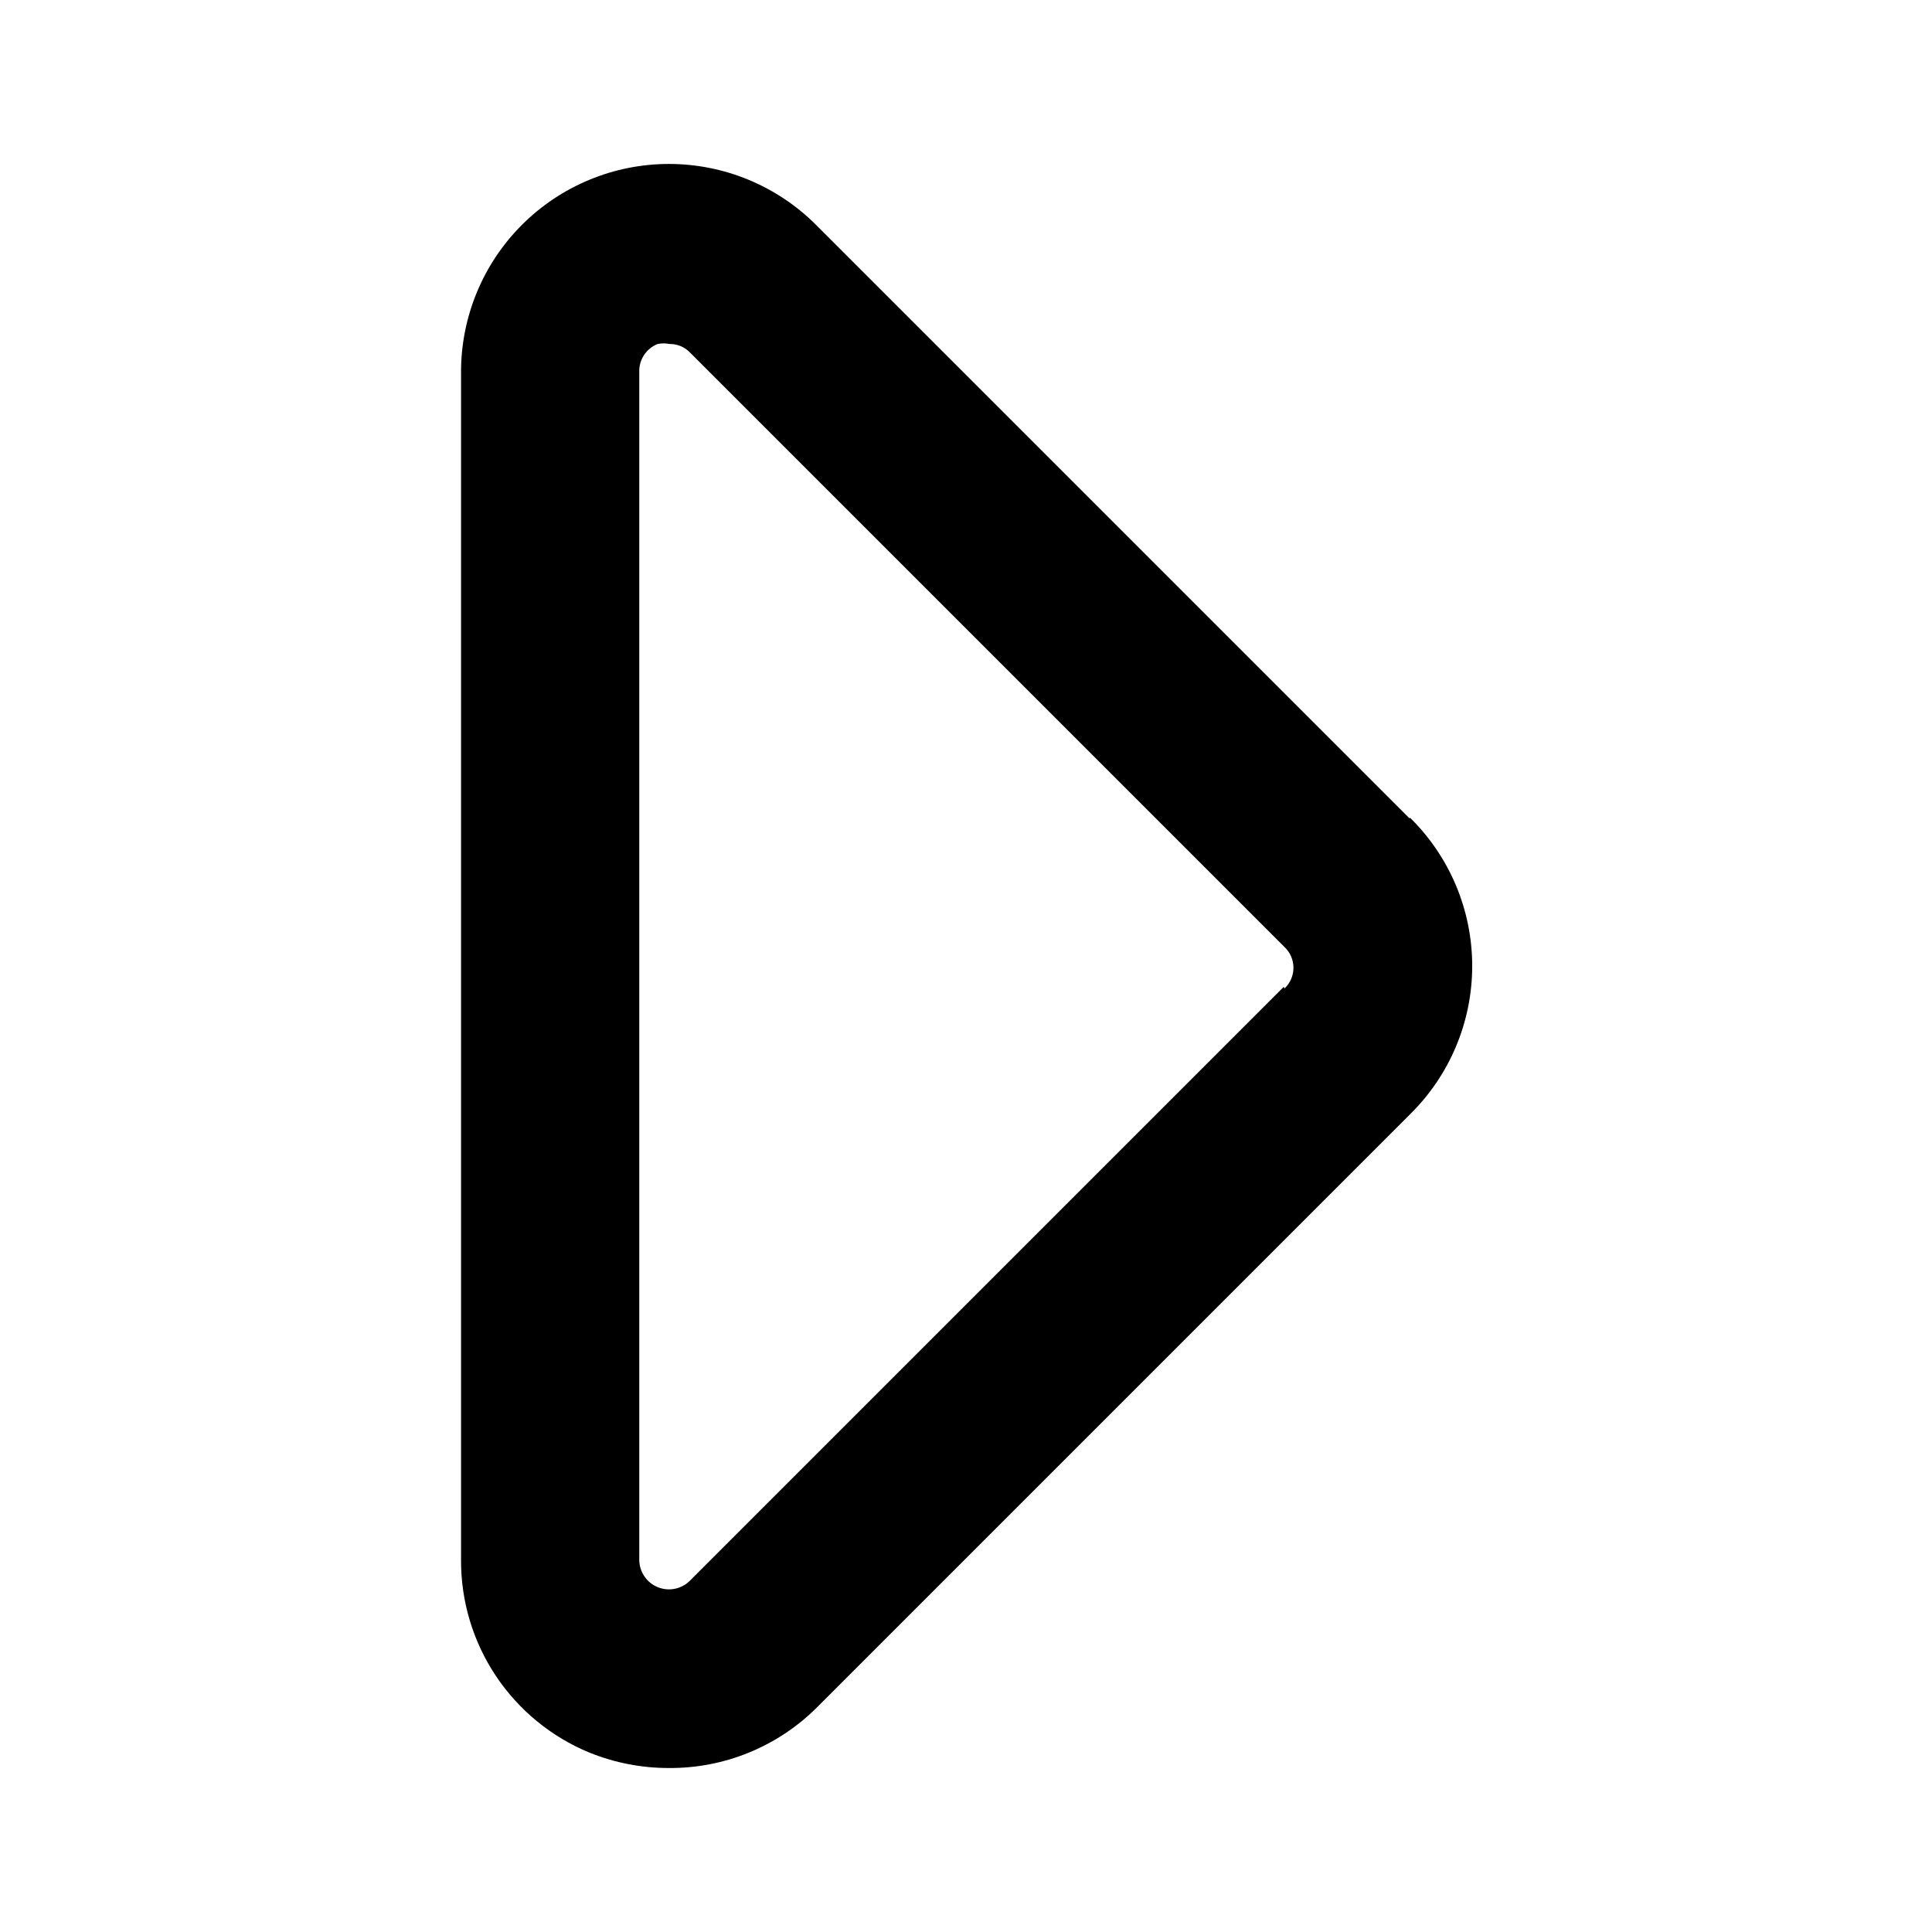 <?xml version="1.0" encoding="UTF-8"?>
<!-- The Best Svg Icon site in the world: iconSvg.co, Visit us! https://iconsvg.co -->
<svg fill="#000000" width="800px" height="800px" version="1.1" viewBox="144 144 512 512" xmlns="http://www.w3.org/2000/svg">
 <path d="m517.61 360.95-157.44-157.44h0.004c-10.348-10.305-24.359-16.082-38.965-16.062-14.602 0.02-28.598 5.836-38.918 16.168-10.316 10.332-16.113 24.34-16.109 38.941v314.88c-0.043 10.922 3.168 21.605 9.227 30.691 6.059 9.086 14.684 16.16 24.777 20.32 6.703 2.719 13.867 4.109 21.098 4.094 14.535 0.102 28.52-5.559 38.891-15.742l157.44-157.44h-0.004c10.578-10.363 16.539-24.551 16.539-39.359 0-14.812-5.961-28.996-16.539-39.363zm-33.379 44.555-157.44 157.44h0.004c-2.25 2.207-5.598 2.859-8.508 1.66-2.914-1.199-4.832-4.019-4.875-7.172v-314.88c-0.094-3.25 1.859-6.207 4.879-7.398 1.043-0.199 2.109-0.199 3.152 0 2.086-0.027 4.086 0.832 5.508 2.359l157.44 157.44c1.523 1.43 2.387 3.422 2.387 5.512 0 2.086-0.863 4.082-2.387 5.508z"/>
</svg>